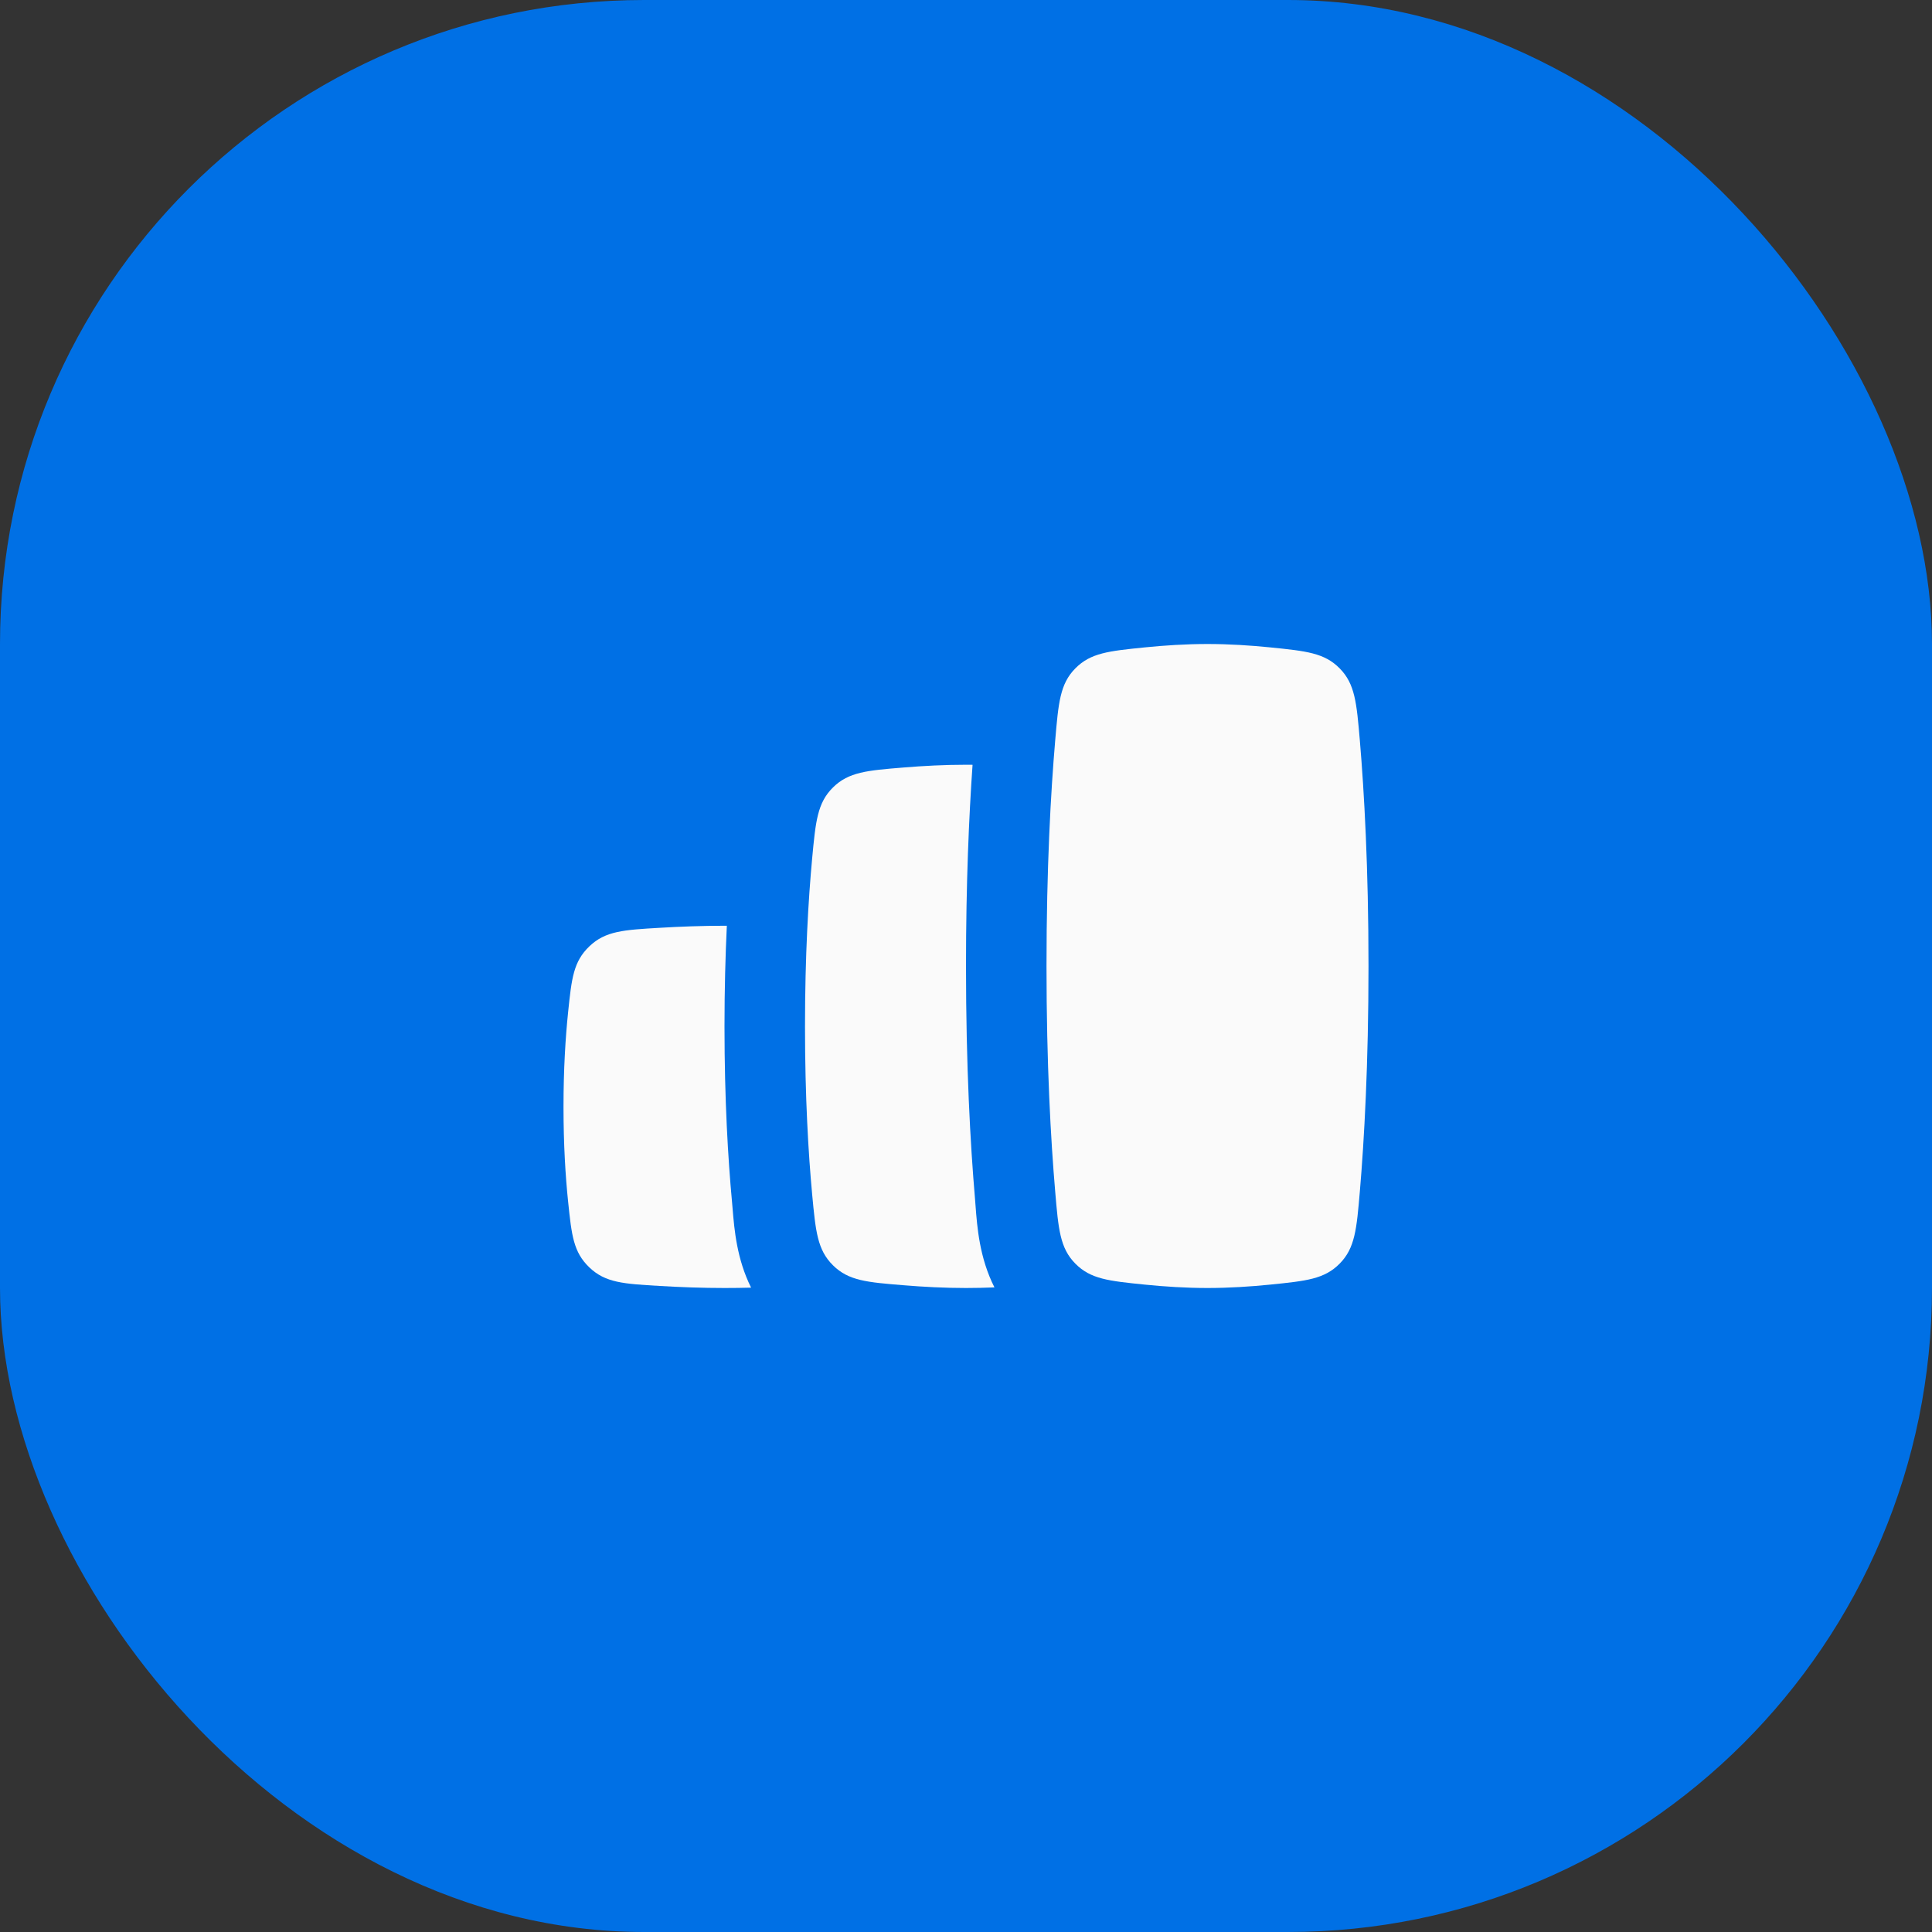 <svg width="48" height="48" viewBox="0 0 48 48" fill="none" xmlns="http://www.w3.org/2000/svg">
<rect x="0" y="0" width="48" height="48" fill="#333333" stroke="none"/>
<rect width="48" height="48" rx="16" fill="#0070E5"/>
<g clip-path="url(#clip0_4262_18943)">
<path d="M33.285 31.393C33.665 31.008 33.705 30.539 33.785 29.602C33.893 28.326 34 26.45 34 24.001C34 21.551 33.893 19.675 33.785 18.398C33.705 17.461 33.665 16.992 33.285 16.607C32.906 16.221 32.456 16.175 31.556 16.084C31.07 16.035 30.535 16 30 16C29.465 16 28.93 16.035 28.444 16.084C27.544 16.175 27.095 16.221 26.715 16.607C26.335 16.992 26.296 17.461 26.216 18.398C26.107 19.674 26 21.551 26 24.001C26 26.45 26.107 28.326 26.216 29.603C26.295 30.539 26.335 31.008 26.715 31.393C27.095 31.779 27.544 31.825 28.444 31.916C28.93 31.965 29.465 32 30 32C30.535 32 31.07 31.965 31.556 31.916C32.456 31.825 32.906 31.779 33.285 31.393Z" fill="#FAFAFA"/>
<path d="M24.163 19.001C24.109 19 24.054 19 24 19C23.469 19 22.939 19.028 22.455 19.068C21.541 19.142 21.083 19.18 20.695 19.564C20.307 19.948 20.264 20.406 20.178 21.324C20.084 22.341 20 23.738 20 25.501C20 27.263 20.084 28.659 20.178 29.676C20.264 30.594 20.307 31.052 20.695 31.436C21.083 31.82 21.54 31.858 22.455 31.932C22.939 31.972 23.469 32 24 32C24.237 32 24.474 31.994 24.707 31.985C24.334 31.25 24.277 30.482 24.237 29.955C24.232 29.89 24.228 29.829 24.223 29.773C24.109 28.441 24 26.508 24 24.001C24 21.942 24.074 20.27 24.163 19.001Z" fill="#FAFAFA"/>
<path d="M18.058 23L18 23C17.446 23 16.891 23.021 16.391 23.051C15.492 23.103 15.042 23.13 14.643 23.511C14.245 23.892 14.202 24.308 14.115 25.142C14.049 25.776 14 26.564 14 27.5C14 28.437 14.049 29.225 14.115 29.859C14.202 30.692 14.245 31.108 14.643 31.489C15.042 31.87 15.491 31.897 16.39 31.949C16.891 31.979 17.446 32 18 32C18.222 32 18.443 31.997 18.661 31.991C18.305 31.28 18.244 30.545 18.202 30.038C18.197 29.976 18.192 29.917 18.187 29.862C18.087 28.785 18 27.326 18 25.501C18 24.572 18.023 23.737 18.058 23Z" fill="#FAFAFA"/>
</g>
<defs>
<clipPath id="clip0_4262_18943">
<rect width="24" height="24" fill="white" transform="translate(12 12)"/>
</clipPath>
</defs>
</svg>
